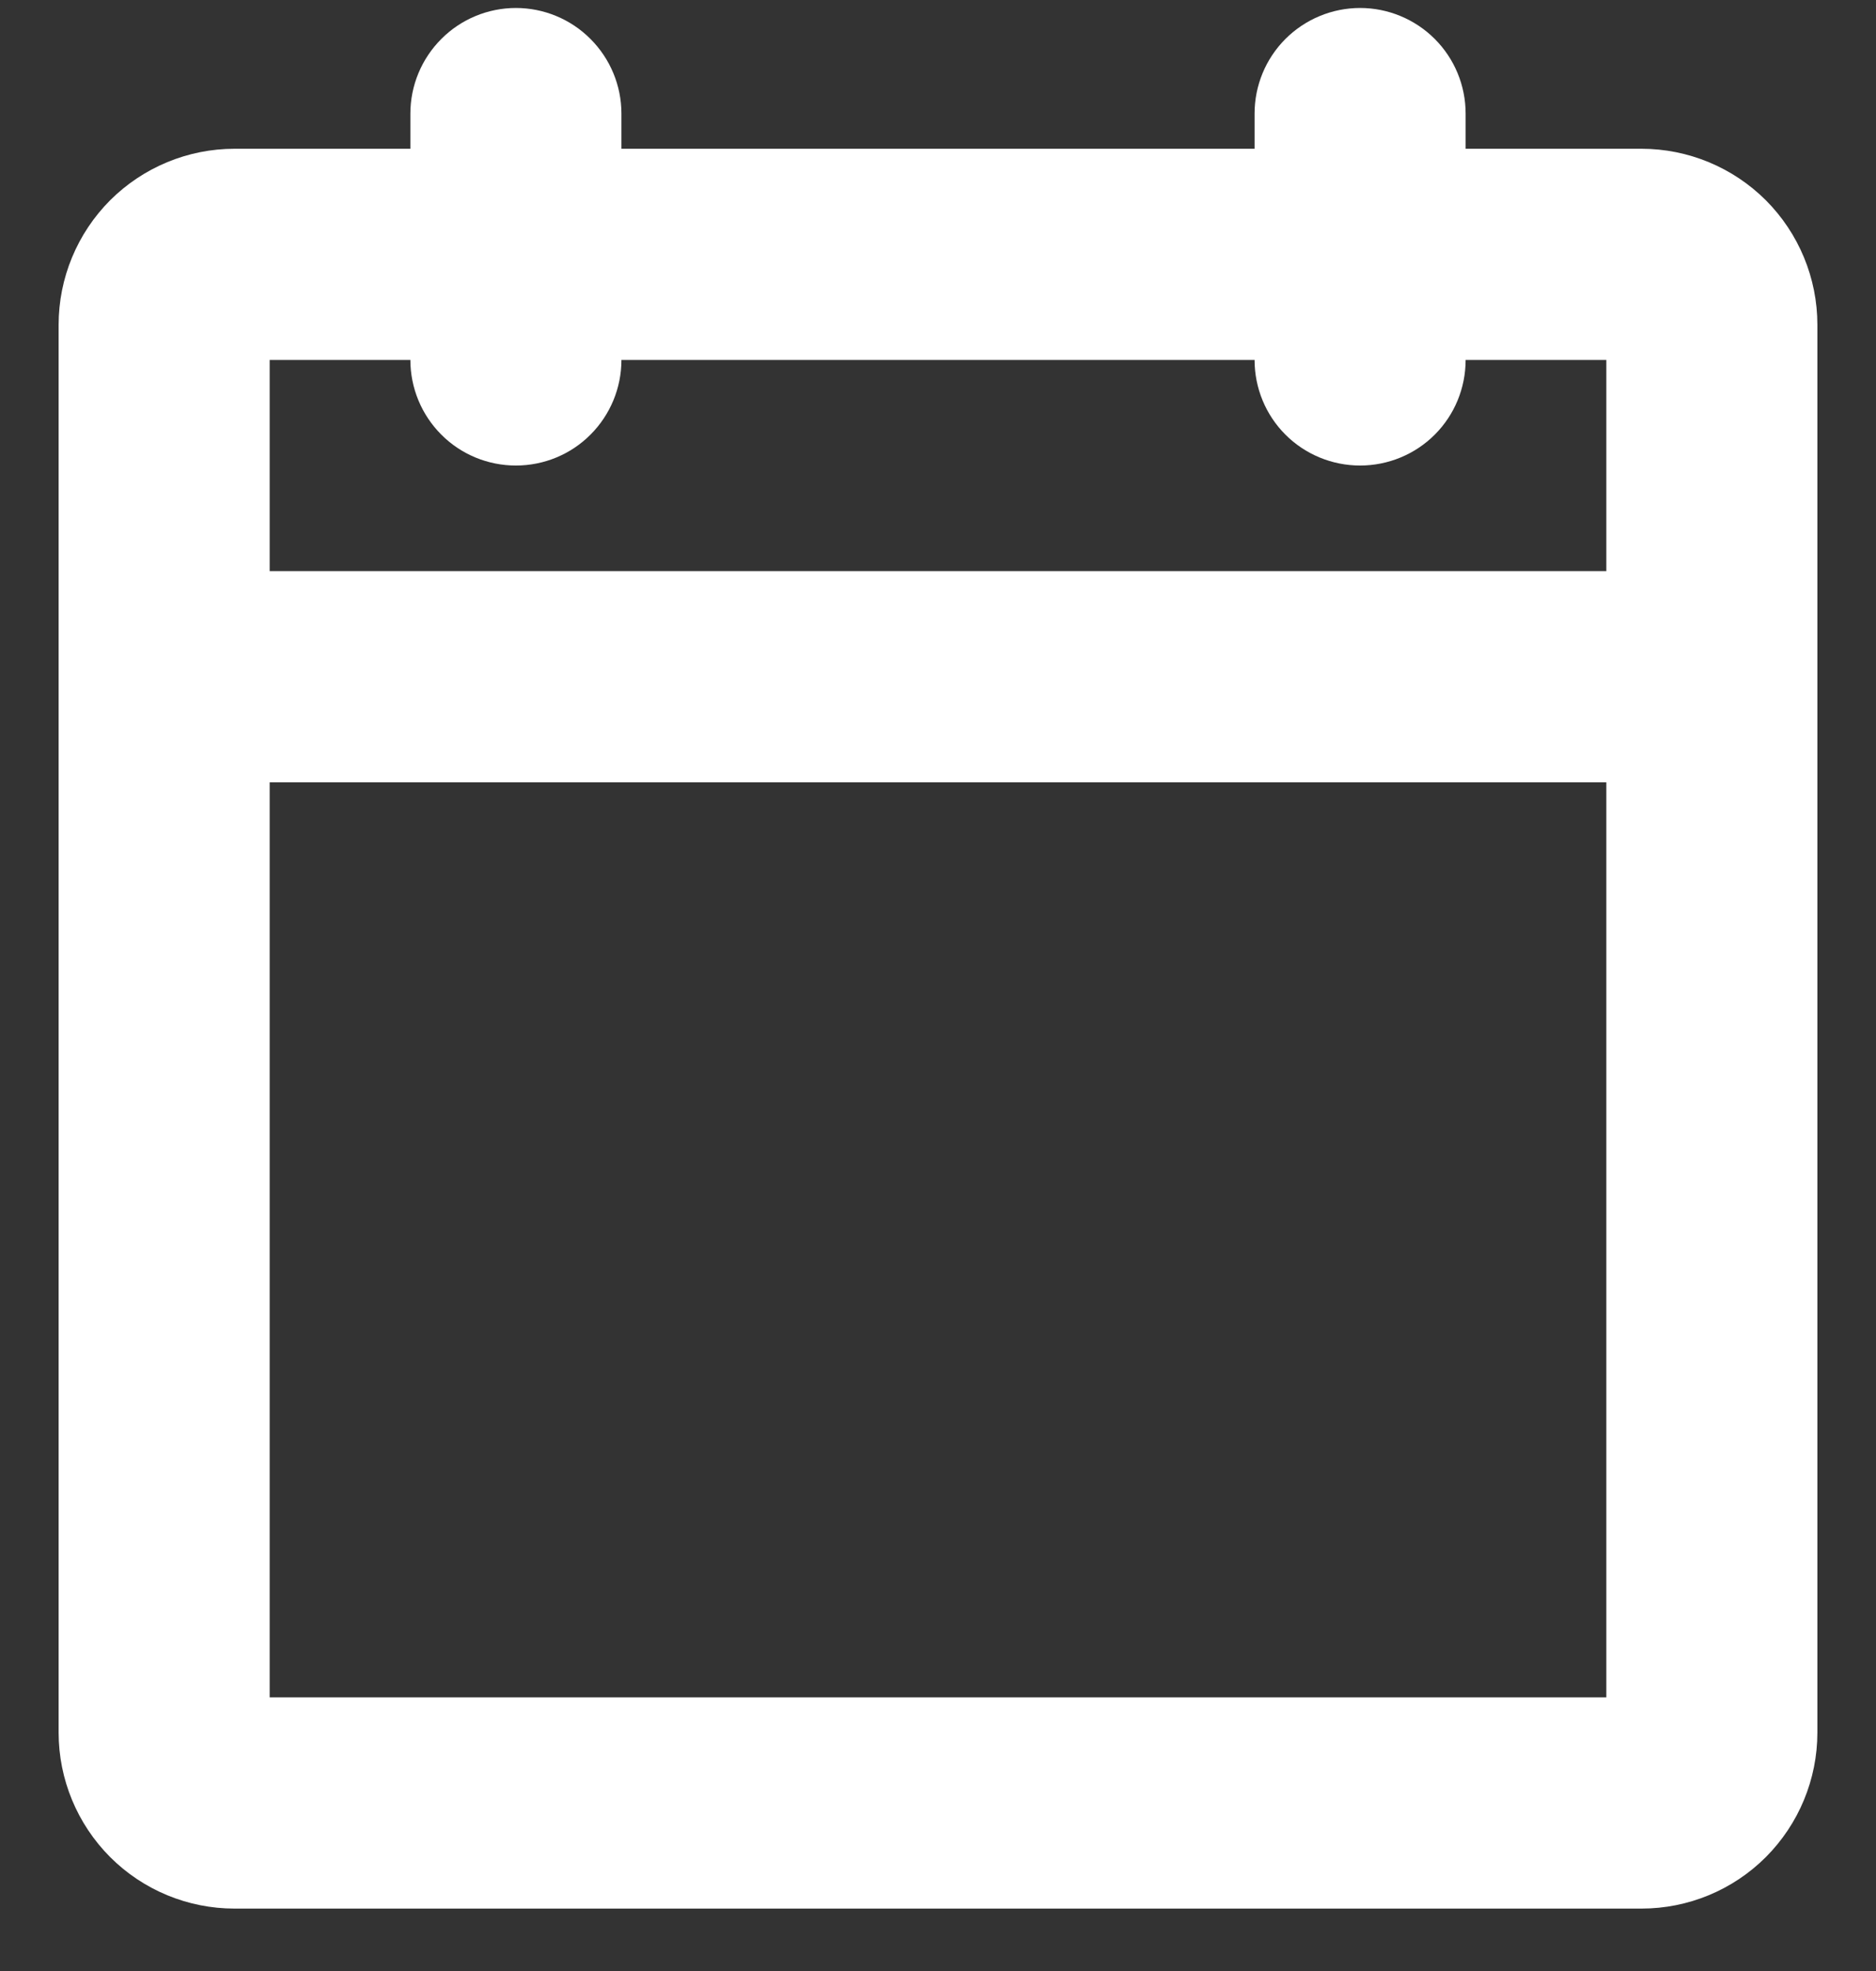 <svg width="20" height="21" viewBox="0 0 20 21" fill="none" xmlns="http://www.w3.org/2000/svg">
<rect x="0" y="0" width="20" height="21" fill="#333333" stroke="none"/>
<path d="M17.5 1.585H15.625V1.21C15.625 0.912 15.507 0.626 15.296 0.415C15.085 0.204 14.798 0.085 14.5 0.085C14.202 0.085 13.915 0.204 13.704 0.415C13.493 0.626 13.375 0.912 13.375 1.21V1.585H6.625V1.21C6.625 0.912 6.506 0.626 6.295 0.415C6.085 0.204 5.798 0.085 5.5 0.085C5.202 0.085 4.915 0.204 4.705 0.415C4.494 0.626 4.375 0.912 4.375 1.21V1.585H2.5C2.003 1.585 1.526 1.783 1.174 2.134C0.823 2.486 0.625 2.963 0.625 3.46V18.46C0.625 18.957 0.823 19.434 1.174 19.786C1.526 20.138 2.003 20.335 2.5 20.335H17.5C17.997 20.335 18.474 20.138 18.826 19.786C19.177 19.434 19.375 18.957 19.375 18.46V3.46C19.375 2.963 19.177 2.486 18.826 2.134C18.474 1.783 17.997 1.585 17.5 1.585ZM4.375 3.835C4.375 4.134 4.494 4.42 4.705 4.631C4.915 4.842 5.202 4.96 5.5 4.96C5.798 4.96 6.085 4.842 6.295 4.631C6.506 4.42 6.625 4.134 6.625 3.835H13.375C13.375 4.134 13.493 4.42 13.704 4.631C13.915 4.842 14.202 4.96 14.5 4.96C14.798 4.96 15.085 4.842 15.296 4.631C15.507 4.42 15.625 4.134 15.625 3.835H17.125V6.085H2.875V3.835H4.375ZM2.875 18.085V8.335H17.125V18.085H2.875Z" fill="white"/>
</svg>
